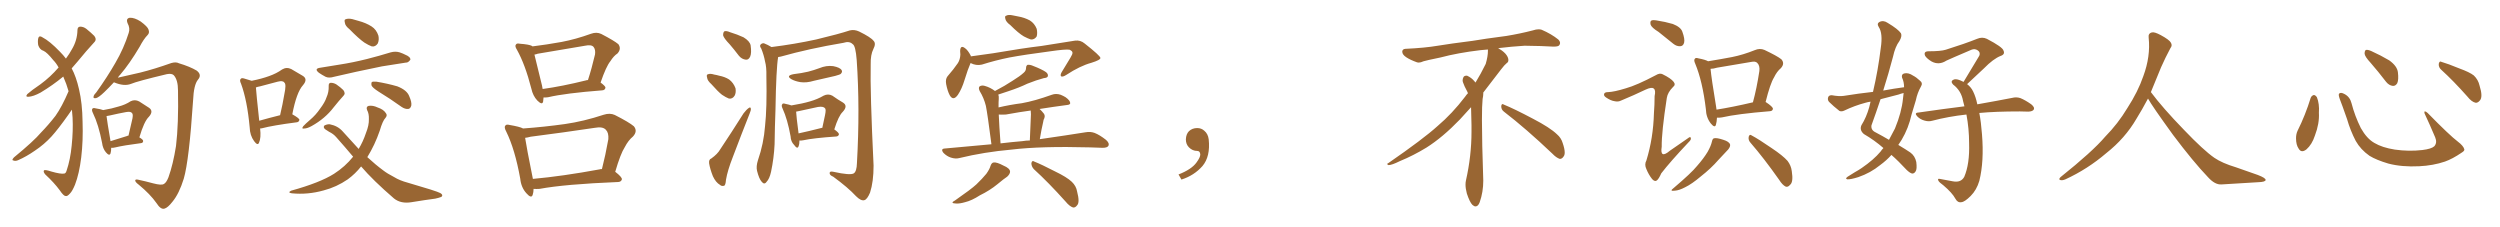 <svg xmlns="http://www.w3.org/2000/svg" xmlns:xlink="http://www.w3.org/1999/xlink" width="1650" height="150"><path fill="#996633" padding="10" d="M45.26 60.21L45.26 60.21Q43.95 55.52 41.75 50.54L41.75 50.54Q34.86 56.25 26.81 61.08L26.81 61.08Q21.97 63.72 18.75 63.87L18.75 63.87Q16.55 64.01 18.02 62.11L18.02 62.11Q20.80 59.62 26.66 55.66L26.66 55.66Q33.25 50.83 38.67 44.53L38.67 44.53Q37.06 41.60 35.16 39.70L35.16 39.70Q31.05 34.57 28.71 33.54L28.71 33.54Q26.22 32.81 25.20 29.74L25.20 29.74Q24.76 26.81 25.34 24.90L25.34 24.90Q26.07 23.29 27.98 24.61L27.98 24.61Q32.81 27.10 39.55 34.13L39.55 34.13Q41.75 36.33 43.51 38.67L43.51 38.67Q46.00 35.30 47.46 32.52L47.46 32.52Q50.98 26.66 51.12 19.92L51.12 19.92Q51.12 17.72 52.88 17.58L52.88 17.58Q55.08 17.58 56.98 19.04L56.98 19.04Q59.91 21.39 62.26 23.73L62.26 23.73Q64.01 26.07 62.26 27.83L62.26 27.83Q56.98 33.54 51.12 40.72L51.12 40.72Q49.22 42.92 47.31 45.12L47.31 45.12Q50.24 50.54 52.15 58.89L52.15 58.89Q54.35 68.26 54.49 80.27L54.49 80.27Q54.93 92.87 53.61 103.86L53.61 103.86Q52.29 114.70 49.51 121.88L49.51 121.88Q47.75 126.12 46.29 127.59L46.29 127.59Q44.38 129.79 43.36 129.35L43.36 129.35Q42.04 129.49 39.40 125.54L39.40 125.54Q35.74 120.56 29.88 115.14L29.88 115.14Q28.42 113.38 29.00 112.50L29.00 112.50Q29.59 111.77 33.98 113.23L33.98 113.23Q40.14 114.99 42.33 114.55L42.33 114.55Q43.36 114.55 43.95 112.65L43.95 112.65Q46.44 105.32 47.31 96.09L47.31 96.09Q48.34 86.13 47.90 77.64L47.90 77.64Q47.61 74.71 47.46 72.36L47.46 72.36Q46.44 73.83 45.12 75.73L45.12 75.73Q38.38 85.25 33.98 90.09L33.98 90.09Q29.15 95.36 23.00 99.46L23.00 99.46Q17.29 103.42 11.87 105.76L11.87 105.76Q10.11 106.49 8.79 105.91L8.79 105.91Q7.47 105.76 9.23 103.86L9.23 103.86Q22.27 93.16 27.10 87.45L27.10 87.45Q32.08 82.32 36.62 76.46L36.62 76.46Q40.87 70.46 45.26 60.21ZM75.15 54.35L75.15 54.35Q71.63 58.15 68.85 60.79L68.85 60.79Q65.19 64.31 63.43 64.75L63.43 64.75Q61.23 65.19 61.82 63.43L61.82 63.43Q62.11 62.40 63.57 60.94L63.57 60.94Q70.90 50.68 76.17 41.46L76.17 41.46Q81.74 31.93 84.96 21.68L84.96 21.68Q85.99 18.60 84.23 15.38L84.23 15.38Q82.91 12.16 85.69 11.72L85.69 11.72Q88.77 11.57 92.87 14.21L92.87 14.21Q97.41 17.58 98.00 19.48L98.00 19.48Q98.88 21.68 97.41 23.14L97.41 23.14Q94.92 25.63 92.14 30.91L92.14 30.91Q85.55 42.04 79.39 49.22L79.39 49.22Q78.37 50.24 77.78 51.27L77.78 51.27Q84.08 49.80 92.58 47.90L92.58 47.90Q101.95 45.56 113.09 41.60L113.09 41.60Q116.16 40.72 118.07 41.75L118.07 41.75Q125.39 43.95 129.79 46.58L129.79 46.58Q133.45 49.37 130.66 52.59L130.66 52.59Q127.88 55.96 127.44 66.21L127.44 66.21Q124.80 105.91 121.29 117.92L121.29 117.92Q118.21 127.88 113.82 133.15L113.82 133.15Q110.74 137.11 108.54 137.70L108.54 137.70Q106.05 138.43 103.27 134.03L103.27 134.03Q99.17 128.17 91.55 121.88L91.55 121.88Q88.77 119.82 89.36 118.80L89.36 118.80Q89.65 118.21 91.41 118.65L91.41 118.65Q95.65 119.53 101.07 121.00L101.07 121.00Q106.64 122.46 108.11 121.44L108.11 121.44Q109.72 120.70 111.18 117.04L111.18 117.04Q114.26 108.40 116.16 96.39L116.16 96.39Q117.92 81.88 117.48 59.77L117.48 59.77Q117.48 52.73 114.70 49.66L114.70 49.66Q113.38 48.34 110.16 48.93L110.16 48.93Q90.53 53.61 86.43 55.37L86.43 55.37Q81.88 57.13 75.29 54.35L75.29 54.35Q75.29 54.35 75.15 54.35ZM73.39 97.56L73.39 97.56Q73.39 99.76 72.95 101.22L72.95 101.22Q72.22 103.27 69.87 100.49L69.87 100.49Q67.82 98.00 67.38 94.34L67.38 94.34Q65.04 82.18 61.38 74.71L61.38 74.71Q60.35 72.66 60.94 71.78L60.94 71.78Q61.52 71.04 62.99 71.48L62.99 71.48Q66.65 72.07 68.12 72.66L68.12 72.66Q74.12 71.63 78.22 70.31L78.22 70.31Q82.76 69.14 86.28 66.80L86.28 66.80Q89.06 65.48 91.85 66.94L91.85 66.94Q95.65 69.43 98.44 71.19L98.44 71.19Q101.51 73.39 98.29 77.05L98.29 77.05Q95.07 80.13 91.99 90.67L91.99 90.67Q94.48 92.14 94.48 93.02L94.48 93.02Q94.48 94.34 93.02 94.48L93.02 94.48Q81.59 95.95 76.17 97.27L76.17 97.27Q74.41 97.71 73.39 97.56ZM83.79 89.79L83.79 89.79L83.79 89.79Q84.23 89.50 84.81 89.50L84.81 89.50Q85.99 84.38 87.01 79.98L87.01 79.98Q88.18 75.59 87.16 74.71L87.16 74.71Q86.43 73.39 83.20 73.97L83.20 73.97Q78.37 74.85 72.66 76.17L72.66 76.17Q71.19 76.46 70.31 76.61L70.31 76.61Q70.75 80.42 72.95 93.16L72.95 93.16Q77.64 91.70 83.79 89.79ZM171.68 84.81L171.68 84.81Q172.41 90.97 170.95 94.19L170.95 94.19Q170.07 96.39 167.72 93.16L167.72 93.16Q164.94 89.36 164.79 84.08L164.79 84.08Q163.18 66.36 159.08 55.22L159.08 55.22Q157.91 52.88 158.94 52.00L158.94 52.00Q159.52 51.27 161.28 51.86L161.28 51.86Q164.36 52.73 166.11 53.32L166.11 53.32Q172.71 52.00 177.54 50.24L177.54 50.24Q182.52 48.49 186.18 45.85L186.18 45.85Q189.11 44.09 192.19 45.56L192.19 45.56Q196.58 48.19 199.66 49.95L199.66 49.95Q203.47 52.15 199.95 56.25L199.95 56.25Q195.70 60.94 192.92 75.44L192.92 75.44Q197.61 78.08 197.61 79.10L197.61 79.10Q197.31 80.57 195.85 80.71L195.85 80.71Q180.03 82.76 172.85 84.67L172.85 84.67Q172.27 84.67 171.68 84.81ZM171.09 79.69L171.09 79.69Q177.25 77.93 184.86 76.03L184.86 76.03Q186.62 68.55 187.65 62.26L187.65 62.26Q189.11 55.52 187.65 54.49L187.65 54.49Q186.77 53.03 183.25 53.91L183.25 53.91Q177.98 55.22 171.68 56.98L171.68 56.98Q169.92 57.28 168.90 57.71L168.90 57.71Q169.19 62.11 171.09 79.69ZM230.71 19.34L230.71 19.34Q227.78 16.99 227.64 15.09L227.64 15.09Q227.05 12.89 228.08 12.74L228.08 12.74Q229.69 12.01 232.47 12.60L232.47 12.60Q234.67 13.18 236.57 13.77L236.57 13.77Q241.55 15.09 245.21 17.43L245.21 17.43Q248.44 19.48 249.76 23.58L249.76 23.58Q250.34 26.37 249.32 28.71L249.32 28.71Q247.71 31.05 245.36 30.62L245.36 30.62Q243.31 29.88 240.53 28.13L240.53 28.13Q236.87 25.63 230.71 19.34ZM211.52 44.68L211.52 44.68Q218.26 43.51 224.12 42.63L224.12 42.63Q232.76 41.31 242.14 38.96L242.14 38.96Q250.20 36.91 257.81 34.57L257.81 34.57Q261.04 33.69 263.82 34.57L263.82 34.57Q266.31 35.45 267.33 36.04L267.33 36.04Q271.00 37.50 270.85 39.40L270.85 39.40Q269.38 41.46 267.92 41.31L267.92 41.31Q260.89 42.33 252.10 43.80L252.10 43.80Q234.08 47.46 220.46 50.68L220.46 50.68Q217.09 51.71 214.89 50.68L214.89 50.68Q212.40 49.37 210.50 48.05L210.50 48.05Q206.98 45.26 211.52 44.68ZM216.94 56.84L216.94 56.84Q216.80 54.79 218.26 54.64L218.26 54.64Q220.17 54.64 221.92 55.66L221.92 55.66Q224.71 57.57 226.61 59.47L226.61 59.47Q228.22 61.67 226.76 63.13L226.76 63.13Q223.68 66.50 220.17 70.90L220.17 70.90Q214.60 78.22 205.66 83.20L205.66 83.20Q202.73 84.81 200.83 84.81L200.83 84.81Q198.78 85.25 200.10 83.35L200.10 83.35Q201.56 81.74 204.64 79.10L204.64 79.10Q208.45 75.88 211.23 71.78L211.23 71.78Q214.45 67.53 215.48 64.31L215.48 64.31Q217.09 60.79 216.94 56.84ZM249.90 60.50L249.90 60.50Q245.80 57.86 245.21 56.40L245.21 56.40Q244.92 54.64 245.51 54.05L245.51 54.05Q246.24 53.76 248.44 53.91L248.44 53.91Q255.62 55.08 262.21 56.98L262.21 56.98Q268.65 59.47 270.12 63.57L270.12 63.57Q271.88 67.53 271.44 69.73L271.44 69.73Q270.85 71.78 269.38 71.92L269.38 71.92Q267.33 72.07 265.14 70.61L265.14 70.61Q257.37 65.04 249.90 60.50ZM238.33 109.86L238.33 109.86L238.33 109.86Q234.52 114.70 229.54 118.36L229.54 118.36Q222.07 123.49 213.57 125.68L213.57 125.68Q203.17 128.61 192.63 127.59L192.63 127.59Q189.55 127.15 192.19 125.83L192.19 125.83Q211.23 120.56 220.46 114.70L220.46 114.70Q227.78 110.01 233.06 103.42L233.06 103.42Q227.78 97.12 221.92 90.53L221.92 90.53Q220.02 88.33 217.24 87.01L217.24 87.01Q216.06 86.28 214.75 85.40L214.75 85.40Q213.13 84.23 214.01 82.91L214.01 82.91Q215.77 81.88 217.68 82.03L217.68 82.03Q222.95 83.06 226.17 86.72L226.17 86.72Q231.74 92.87 236.72 98.29L236.72 98.29Q239.65 93.46 241.55 87.74L241.55 87.74Q243.60 82.62 243.46 78.66L243.46 78.66Q243.60 75 242.29 72.66L242.29 72.66Q241.41 70.46 243.31 69.87L243.31 69.87Q246.09 69.43 249.17 70.90L249.17 70.90Q253.13 72.22 254.59 74.56L254.59 74.56Q255.91 76.03 254.44 77.78L254.44 77.78Q252.54 79.69 250.63 86.28L250.63 86.28Q247.41 95.65 242.43 103.71L242.43 103.71Q248.00 108.84 252.98 112.50L252.98 112.50Q255.62 114.55 260.16 116.89L260.16 116.89Q263.67 119.09 269.09 120.56L269.09 120.56Q288.28 126.12 290.63 127.44L290.63 127.44Q292.68 128.61 291.36 129.93L291.36 129.93Q289.45 130.66 287.26 131.10L287.26 131.10Q280.52 131.98 271.58 133.45L271.58 133.45Q264.55 134.62 260.01 130.96L260.01 130.96Q246.24 119.09 238.33 109.86ZM358.74 64.31L358.74 64.31Q358.59 65.77 358.45 67.09L358.45 67.09Q357.86 69.58 354.64 66.36L354.64 66.36Q351.71 63.28 350.68 58.45L350.68 58.45Q346.58 42.48 341.16 32.81L341.16 32.81Q339.55 30.32 340.58 29.30L340.58 29.30Q341.16 28.42 343.07 28.86L343.07 28.86Q349.22 29.30 351.12 30.32L351.12 30.32Q351.27 30.47 351.42 30.62L351.42 30.62Q360.94 29.44 370.61 27.69L370.61 27.69Q379.98 25.93 390.09 22.27L390.09 22.27Q393.75 20.95 396.83 22.41L396.83 22.41Q405.32 26.81 408.11 29.15L408.11 29.15Q410.30 32.23 407.52 35.30L407.52 35.30Q405.03 36.91 402.83 40.43L402.83 40.43Q400.05 43.80 396.39 54.49L396.39 54.49Q399.61 56.84 399.61 57.86L399.61 57.86Q399.32 59.47 397.56 59.62L397.56 59.62Q372.95 61.52 361.82 64.16L361.82 64.16Q360.06 64.45 358.74 64.31ZM386.87 53.03L386.87 53.03Q387.45 52.73 388.04 52.88L388.04 52.88Q390.53 45.26 392.72 35.89L392.72 35.89Q393.16 32.67 391.70 30.91L391.70 30.91Q390.23 29.30 386.13 30.18L386.13 30.18Q370.90 32.81 354.93 35.45L354.93 35.45Q353.76 35.89 352.73 36.04L352.73 36.04Q354.05 41.75 357.71 56.40L357.71 56.40Q358.01 57.71 358.15 58.74L358.15 58.74Q370.90 56.98 386.87 53.03ZM406.05 113.38L406.05 113.38Q410.60 116.89 410.45 118.36L410.45 118.36Q410.01 119.97 408.11 120.12L408.11 120.12Q372.51 121.58 356.10 124.66L356.10 124.66Q354.05 124.80 352.15 124.66L352.15 124.66Q352.15 126.86 351.56 128.61L351.56 128.61Q350.68 131.25 347.46 127.59L347.46 127.59Q343.95 123.78 343.36 117.92L343.36 117.92Q339.84 98.44 334.13 86.87L334.13 86.87Q332.52 83.94 333.54 82.91L333.54 82.91Q334.13 81.88 336.33 82.47L336.33 82.47Q343.07 83.64 344.97 84.67L344.97 84.67Q344.97 84.67 345.12 84.81L345.12 84.81Q359.18 83.79 372.80 81.88L372.80 81.88Q385.11 80.13 398.44 75.73L398.44 75.73Q402.54 74.41 405.76 75.88L405.76 75.88Q415.28 80.71 418.36 83.35L418.36 83.35Q421.00 86.57 417.77 90.09L417.77 90.09Q414.70 92.58 412.35 97.12L412.35 97.12Q409.57 101.37 406.05 113.38ZM350.24 90.23L350.24 90.23L350.24 90.23Q348.05 90.82 346.58 90.97L346.58 90.97Q347.61 97.71 351.27 115.87L351.27 115.87Q351.56 117.04 351.71 118.07L351.71 118.07Q371.19 116.31 395.80 111.77L395.80 111.77Q396.68 111.47 397.27 111.62L397.27 111.62Q399.61 102.54 401.51 91.85L401.51 91.85Q401.81 87.60 399.90 85.69L399.90 85.69Q397.85 83.35 392.43 84.38L392.43 84.38Q371.92 87.45 350.24 90.23ZM481.64 29.30L481.64 29.30Q477.69 25.20 477.25 23.29L477.25 23.29Q477.25 21.24 478.13 20.65L478.13 20.65Q479.44 20.21 481.79 21.24L481.79 21.24Q486.62 22.71 490.72 24.61L490.72 24.61Q494.82 27.10 495.41 29.88L495.41 29.88Q496.14 35.01 495.12 37.35L495.12 37.35Q494.09 39.55 492.33 39.40L492.33 39.40Q489.55 39.11 487.65 36.77L487.65 36.77Q484.42 32.52 481.64 29.30ZM469.48 55.52L469.48 55.52Q466.85 53.17 466.70 51.27L466.70 51.27Q466.11 49.22 467.14 49.07L467.14 49.07Q468.60 48.34 471.39 49.22L471.39 49.22Q473.14 49.51 474.61 49.95L474.61 49.95Q478.42 50.68 481.20 52.44L481.20 52.44Q484.13 54.64 485.45 58.30L485.45 58.30Q485.89 61.23 484.86 63.13L484.86 63.13Q483.40 65.48 481.05 65.04L481.05 65.04Q479.15 64.31 476.51 62.55L476.51 62.55Q473.88 60.50 469.48 55.52ZM469.48 104.59L469.48 104.59Q473.58 101.66 475.34 98.58L475.34 98.58Q482.67 87.60 490.72 74.85L490.72 74.85Q492.63 72.36 494.09 71.34L494.09 71.34Q495.41 70.31 495.56 71.78L495.56 71.78Q495.70 72.80 494.68 75.15L494.68 75.15Q489.40 88.48 483.69 103.56L483.69 103.56Q480.18 112.50 479.15 118.65L479.15 118.65Q478.86 122.46 477.83 122.61L477.83 122.61Q476.22 123.05 475.20 122.02L475.20 122.02Q472.41 120.41 470.51 116.31L470.51 116.31Q468.60 111.47 468.02 107.81L468.02 107.81Q467.72 105.18 469.48 104.59ZM513.57 37.65L513.57 37.65Q512.26 45.26 511.82 72.22L511.82 72.22Q511.38 83.64 511.23 95.21L511.23 95.21Q510.79 104.44 508.89 113.38L508.89 113.38Q507.86 118.07 505.96 119.97L505.96 119.97Q504.49 122.17 502.73 119.97L502.73 119.97Q500.98 118.07 499.66 112.79L499.66 112.79Q498.93 109.86 500.24 105.76L500.24 105.76Q504.05 94.78 504.93 83.20L504.93 83.20Q506.25 71.34 505.81 50.24L505.81 50.24Q505.96 44.24 504.93 40.58L504.93 40.58Q504.20 36.47 502.44 32.08L502.44 32.08Q501.27 30.47 501.86 29.59L501.86 29.59Q502.73 28.42 504.20 28.56L504.20 28.56Q506.84 29.59 509.18 31.05L509.18 31.05Q524.41 29.15 538.62 26.07L538.62 26.07Q553.86 22.41 560.89 20.07L560.89 20.07Q563.96 19.34 567.04 20.80L567.04 20.80Q574.80 24.61 576.56 26.95L576.56 26.95Q578.32 28.71 576.42 32.37L576.42 32.37Q574.51 36.18 574.66 42.48L574.66 42.48Q574.22 60.50 576.56 109.28L576.56 109.28Q576.56 119.97 574.22 127.15L574.22 127.15Q572.31 131.69 570.41 132.13L570.41 132.13Q568.21 132.71 564.99 129.49L564.99 129.49Q559.72 123.78 549.90 116.60L549.90 116.60Q547.71 115.72 547.56 114.40L547.56 114.40Q547.41 112.79 550.05 113.38L550.05 113.38Q561.18 115.87 563.53 114.40L563.53 114.40Q565.43 113.09 565.58 107.67L565.58 107.67Q567.63 71.48 565.43 39.70L565.43 39.70Q564.70 30.18 562.79 29.15L562.79 29.15Q560.60 26.95 556.64 28.27L556.64 28.27Q533.94 32.08 515.33 37.35L515.33 37.35Q514.60 37.50 513.57 37.65ZM523.83 48.93L523.83 48.93Q528.96 48.34 533.35 47.31L533.35 47.31Q537.30 46.29 540.82 44.97L540.82 44.97Q545.36 43.07 549.90 43.65L549.90 43.65Q554.44 44.53 555.47 46.29L555.47 46.29Q556.20 47.46 554.88 48.78L554.88 48.78Q554.44 49.22 551.22 50.10L551.22 50.10Q543.90 51.86 537.16 53.32L537.16 53.32Q532.32 54.79 528.22 54.20L528.22 54.20Q524.71 53.61 522.36 52.29L522.36 52.29Q518.41 49.95 523.83 48.93ZM527.64 92.72L527.64 92.72Q527.64 95.07 527.05 96.53L527.05 96.53Q526.32 98.73 524.12 95.65L524.12 95.65Q521.92 93.46 521.78 89.94L521.78 89.94Q519.73 78.66 516.50 71.63L516.50 71.63Q515.48 69.58 516.36 68.70L516.36 68.70Q516.65 67.97 518.41 68.55L518.41 68.55Q520.61 68.99 522.36 69.58L522.36 69.58Q529.54 68.41 534.52 66.94L534.52 66.94Q539.65 65.48 543.60 63.13L543.60 63.13Q546.53 61.67 549.32 63.13L549.32 63.13Q553.27 65.92 556.35 67.68L556.35 67.68Q559.86 69.87 556.20 73.83L556.20 73.83Q553.42 76.46 550.63 85.40L550.63 85.40Q553.71 87.60 553.71 88.62L553.71 88.62Q553.42 89.94 551.95 90.09L551.95 90.09Q536.87 91.11 530.13 92.58L530.13 92.58Q528.66 92.87 527.64 92.72ZM542.43 84.38L542.43 84.38L542.43 84.38Q542.58 84.38 542.72 84.38L542.72 84.38Q543.60 79.83 544.48 76.17L544.48 76.17Q545.36 72.07 544.48 71.48L544.48 71.48Q543.46 70.02 539.79 70.61L539.79 70.61Q534.23 71.78 527.64 73.24L527.64 73.24Q526.03 73.54 525.44 73.68L525.44 73.68Q525.59 76.90 527.05 88.04L527.05 88.04Q533.94 86.57 542.43 84.38ZM666.80 16.55L666.80 16.55Q664.01 14.50 663.57 12.60L663.57 12.60Q662.99 10.55 664.01 10.40L664.01 10.40Q665.48 9.52 668.26 10.11L668.26 10.11Q670.02 10.40 671.92 10.84L671.92 10.84Q676.17 11.57 679.69 13.48L679.69 13.48Q682.76 15.38 684.23 19.04L684.23 19.04Q684.81 21.83 684.23 24.02L684.23 24.02Q682.76 26.22 680.42 26.07L680.42 26.07Q678.52 25.49 675.73 24.02L675.73 24.02Q672.22 21.97 666.80 16.55ZM640.58 41.60L640.58 41.60Q638.82 45.56 636.62 52.73L636.62 52.73Q634.86 58.59 632.23 62.55L632.23 62.55Q629.15 66.94 626.81 62.84L626.81 62.84Q625.34 60.06 624.46 55.52L624.46 55.52Q623.88 52.29 625.34 50.39L625.34 50.39Q629.44 45.70 632.23 41.60L632.23 41.60Q633.69 39.26 633.84 36.04L633.84 36.04Q633.84 34.72 633.69 33.69L633.69 33.69Q633.84 29.44 636.91 31.79L636.91 31.79Q638.82 33.11 640.72 36.77L640.72 36.77Q640.72 37.06 640.72 37.21L640.72 37.21Q648.19 36.18 655.37 35.16L655.37 35.16Q675 31.79 687.45 30.32L687.45 30.32Q699.76 28.27 709.57 26.81L709.57 26.81Q713.09 26.37 715.87 28.71L715.87 28.71Q726.12 36.77 726.27 38.23L726.27 38.23Q726.42 39.55 720.26 41.46L720.26 41.46Q712.79 43.51 703.86 49.37L703.86 49.37Q701.37 50.98 700.34 50.39L700.34 50.39Q699.61 49.66 700.63 47.75L700.63 47.75Q703.71 42.63 706.49 38.09L706.49 38.09Q707.96 35.60 707.81 35.01L707.81 35.01Q708.11 33.84 705.91 32.81L705.91 32.81Q703.42 32.37 693.31 33.84L693.31 33.84Q676.46 36.04 666.21 37.94L666.21 37.94Q656.84 39.84 648.05 42.63L648.05 42.63Q644.24 43.51 640.58 41.60ZM682.32 111.62L682.32 111.62Q680.71 109.86 680.71 107.67L680.71 107.67Q681.15 105.62 682.62 106.64L682.62 106.64Q687.45 108.54 696.24 113.09L696.24 113.09Q704.15 116.89 707.37 119.97L707.37 119.97Q710.30 122.75 710.89 126.42L710.89 126.42Q712.79 133.59 710.89 135.50L710.89 135.50Q709.72 137.11 708.25 136.96L708.25 136.96Q705.91 136.23 703.27 133.01L703.27 133.01Q691.99 120.41 682.32 111.62ZM653.76 109.42L653.76 109.42Q654.49 107.37 655.81 107.23L655.81 107.23Q657.86 106.93 662.26 109.28L662.26 109.28Q666.50 111.04 666.65 113.23L666.65 113.23Q666.65 114.84 664.75 116.60L664.75 116.60Q662.70 117.92 658.30 121.58L658.30 121.58Q653.32 125.68 646.73 128.91L646.73 128.91Q641.31 132.42 636.91 133.45L636.91 133.45Q633.40 134.47 631.05 134.33L631.05 134.33Q626.66 134.18 630.32 132.28L630.32 132.28Q640.87 124.95 644.38 121.73L644.38 121.73Q648.34 117.92 650.98 114.70L650.98 114.70Q653.17 111.62 653.76 109.42ZM654.35 95.21L654.35 95.21Q651.71 74.85 650.68 69.87L650.68 69.87Q649.37 64.60 646.58 60.06L646.58 60.06Q645.56 57.86 646.58 56.98L646.58 56.98Q648.05 56.10 649.95 56.69L649.95 56.69Q653.61 57.71 656.69 60.06L656.69 60.06Q663.43 56.54 668.26 53.32L668.26 53.32Q673.24 50.24 675.59 48.05L675.59 48.05Q677.20 46.73 677.20 44.82L677.20 44.82Q677.20 43.36 678.22 42.77L678.22 42.77Q679.98 42.63 681.88 43.51L681.88 43.51Q687.60 45.70 690.38 47.61L690.38 47.61Q691.99 48.93 691.55 50.39L691.55 50.39Q691.11 51.42 688.92 51.56L688.92 51.56Q683.94 52.88 678.08 55.22L678.08 55.22Q672.66 57.86 665.48 60.21L665.48 60.21Q661.67 61.38 658.89 62.40L658.89 62.40Q659.33 63.57 659.18 65.33L659.18 65.33Q659.03 66.80 659.03 70.90L659.03 70.90Q666.50 69.14 674.41 68.12L674.41 68.12Q682.76 66.65 694.19 62.55L694.19 62.55Q696.97 61.52 700.05 62.55L700.05 62.55Q701.81 63.28 703.27 64.16L703.27 64.16Q706.35 66.36 706.35 68.12L706.35 68.12Q706.20 69.14 704.30 69.29L704.30 69.29Q695.36 70.46 686.13 71.92L686.13 71.92Q687.60 73.24 689.06 75.15L689.06 75.15Q690.09 76.76 688.77 79.10L688.77 79.10Q688.62 79.69 688.48 80.57L688.48 80.57Q687.30 85.55 686.28 91.85L686.28 91.85Q704.59 89.21 716.46 87.30L716.46 87.30Q719.68 86.72 722.46 87.74L722.46 87.74Q725.83 89.06 729.93 92.29L729.93 92.29Q732.42 94.48 731.54 96.24L731.54 96.24Q730.81 97.56 727.73 97.56L727.73 97.56Q723.78 97.41 719.38 97.27L719.38 97.27Q687.16 96.39 667.68 98.73L667.68 98.73Q649.51 100.34 633.25 104.30L633.25 104.30Q630.76 105.03 627.54 104.00L627.54 104.00Q624.90 103.13 622.71 100.93L622.71 100.93Q620.51 98.14 623.73 98.00L623.73 98.00Q639.40 96.53 654.35 95.21ZM674.71 93.16L674.71 93.16L674.71 93.16Q677.34 92.72 679.69 92.72L679.69 92.72Q680.42 77.34 680.42 75.44L680.42 75.44Q680.42 73.83 680.27 72.95L680.27 72.95Q673.54 73.83 663.87 75.59L663.87 75.59Q660.94 75.73 659.18 75.59L659.18 75.59Q659.47 83.06 660.35 94.63L660.35 94.63Q667.68 93.75 674.71 93.16ZM797.75 91.99L797.75 91.99L797.75 91.99Q798.93 103.27 793.65 109.57L793.65 109.57Q788.09 115.87 779.74 118.51L779.74 118.51L777.83 115.14Q786.47 111.77 789.70 107.23L789.70 107.23Q792.19 103.86 792.19 101.95L792.19 101.95Q792.04 99.61 790.14 99.61L790.14 99.61Q787.06 99.61 784.72 97.27L784.72 97.27Q782.67 95.21 782.67 91.99L782.67 91.99Q782.81 88.48 784.72 86.57L784.72 86.57Q786.91 84.52 790.14 84.52L790.14 84.52Q792.92 84.52 794.82 86.28L794.82 86.28Q797.31 88.33 797.75 91.99ZM992.58 73.68L992.58 73.68Q990.82 72.36 990.82 70.17L990.82 70.17Q990.97 68.70 991.70 68.70L991.70 68.70Q991.99 68.70 992.43 68.99L992.43 68.99Q999.32 71.78 1011.77 78.37L1011.77 78.37Q1023.05 84.23 1027.59 88.62L1027.59 88.62Q1030.37 90.97 1031.40 94.48L1031.40 94.48Q1032.71 98.29 1032.71 100.63L1032.71 100.63Q1032.71 102.39 1031.98 103.27L1031.98 103.27Q1030.96 104.88 1029.49 104.88L1029.49 104.88Q1027.15 104.15 1024.51 101.37L1024.51 101.37Q1007.08 84.81 992.58 73.68ZM982.03 33.54L982.03 33.54L982.03 32.67Q979.25 32.96 977.05 33.11L977.05 33.11Q962.26 34.86 950.68 37.94L950.68 37.94Q941.46 39.84 939.55 40.43L939.55 40.43Q937.65 41.31 936.33 41.31L936.33 41.31Q935.74 41.31 935.30 41.16L935.30 41.16Q930.76 39.55 928.13 37.79L928.13 37.79Q925.49 36.04 925.49 34.13L925.49 34.13L925.49 33.98Q925.63 32.37 927.54 32.23L927.54 32.23Q940.43 31.64 948.93 30.18L948.93 30.18Q956.84 28.86 971.92 26.95L971.92 26.95Q979.54 25.63 994.19 23.73L994.19 23.73Q1003.13 22.27 1011.62 20.07L1011.62 20.07Q1013.82 19.34 1015.43 19.34L1015.43 19.34Q1016.60 19.34 1017.48 19.63L1017.48 19.63Q1023.93 22.41 1028.47 26.07L1028.47 26.07Q1029.64 27.25 1029.64 28.42L1029.64 28.42Q1029.64 29.00 1029.20 29.74L1029.20 29.74Q1028.61 30.76 1025.68 30.76L1025.68 30.76L1024.95 30.76Q1018.21 30.32 1006.20 30.18L1006.20 30.18Q997.27 30.76 990.09 31.64L990.09 31.64Q989.21 31.79 988.77 31.93L988.77 31.93Q991.41 33.11 993.60 35.45L993.60 35.45Q995.36 37.50 995.51 39.26L995.51 39.26L995.51 39.84Q995.51 41.02 994.34 41.75L994.34 41.75Q993.02 42.77 990.67 45.85L990.67 45.85Q984.23 54.35 978.96 61.08L978.96 61.08L978.96 61.82Q978.96 63.28 978.52 65.33L978.52 65.33Q978.08 69.43 978.08 79.25L978.08 79.25Q978.08 93.46 978.96 119.24L978.96 119.24Q978.96 126.71 976.61 133.45L976.61 133.45Q975.59 136.23 973.83 136.23L973.83 136.23Q972.95 136.23 971.78 135.21L971.78 135.21Q970.02 133.45 968.12 127.73L968.12 127.73Q967.24 124.37 967.24 121.88L967.24 121.88Q967.24 120.26 967.53 119.09L967.53 119.09Q971.19 102.83 971.19 87.01L971.19 87.01L971.19 82.62Q971.04 76.61 970.90 70.75L970.90 70.75Q966.80 75.29 963.57 78.81L963.57 78.81Q952.15 90.67 941.46 97.41L941.46 97.41Q932.81 102.69 923.88 106.35L923.88 106.35Q918.60 108.98 916.41 108.98L916.41 108.98Q915.53 108.54 915.53 108.25L915.53 108.25Q915.53 107.96 916.26 107.67L916.26 107.67Q939.40 91.70 948.78 83.20L948.78 83.20Q958.45 75 966.94 63.87L966.94 63.87Q967.82 62.55 968.85 61.52L968.85 61.52Q968.41 60.35 967.82 59.33L967.82 59.33Q966.65 57.28 965.63 54.49L965.63 54.49Q965.33 53.76 965.33 53.03L965.33 53.03Q965.33 52.00 965.92 50.83L965.92 50.83Q966.50 49.95 967.82 49.95L967.82 49.95L968.26 49.95Q971.19 51.27 973.10 53.61L973.10 53.61Q973.39 53.91 973.83 54.49L973.83 54.49Q977.34 48.78 980.57 42.19L980.57 42.19Q982.03 37.21 982.03 33.54ZM1094.68 21.09L1094.68 21.09Q1089.99 18.16 1089.40 16.26L1089.40 16.26Q1088.96 14.21 1089.84 13.62L1089.84 13.62Q1090.72 13.04 1093.36 13.48L1093.36 13.48Q1099.07 14.36 1104.05 15.82L1104.05 15.82Q1109.33 17.87 1110.35 20.95L1110.35 20.95Q1112.11 25.78 1111.52 28.13L1111.52 28.13Q1110.94 30.32 1109.18 30.47L1109.18 30.47Q1106.69 30.76 1104.35 28.86L1104.35 28.86Q1099.22 24.61 1094.68 21.09ZM1073.00 58.30L1073.00 58.30Q1080.32 56.25 1092.77 49.66L1092.77 49.66Q1095.41 48.05 1097.17 48.93L1097.17 48.93Q1102.88 51.71 1104.64 54.05L1104.64 54.05Q1106.10 55.96 1104.20 57.42L1104.20 57.42Q1100.68 60.94 1100.10 64.60L1100.10 64.60Q1096.58 87.45 1096.73 96.83L1096.73 96.83Q1095.41 105.18 1102.15 99.46L1102.15 99.46Q1108.15 95.21 1114.01 91.26L1114.01 91.26Q1115.77 89.79 1115.92 91.11L1115.92 91.11Q1116.36 92.14 1114.45 93.90L1114.45 93.90Q1102.29 106.79 1096.44 114.40L1096.44 114.40Q1094.82 118.07 1093.51 119.09L1093.51 119.09Q1092.19 120.12 1090.43 118.21L1090.43 118.21Q1088.09 115.28 1086.62 111.62L1086.62 111.62Q1085.16 108.54 1086.62 105.91L1086.62 105.91Q1091.16 91.11 1091.60 74.71L1091.60 74.71Q1092.04 69.14 1092.04 63.43L1092.04 63.43Q1092.92 59.47 1091.46 58.45L1091.46 58.45Q1090.14 57.28 1086.04 59.18L1086.04 59.18Q1078.42 62.84 1069.92 66.36L1069.92 66.36Q1067.87 67.38 1065.67 66.80L1065.67 66.80Q1063.18 66.50 1059.96 64.31L1059.96 64.31Q1058.20 63.13 1058.79 61.82L1058.79 61.82Q1059.23 60.79 1061.43 60.79L1061.43 60.79Q1065.38 60.64 1073.00 58.30ZM1133.20 77.64L1133.20 77.64Q1133.06 80.57 1132.47 82.47L1132.47 82.47Q1131.74 84.67 1129.10 81.45L1129.10 81.45Q1126.03 77.49 1125.88 72.07L1125.88 72.07Q1123.68 53.61 1118.85 42.04L1118.85 42.04Q1117.68 39.55 1118.70 38.67L1118.70 38.67Q1119.14 37.94 1121.04 38.53L1121.04 38.53Q1125.59 39.40 1127.34 40.43L1127.34 40.43Q1135.55 39.11 1143.16 37.65L1143.16 37.65Q1150.49 36.18 1158.11 33.11L1158.11 33.11Q1161.47 31.64 1164.55 32.96L1164.55 32.96Q1172.90 36.91 1175.68 39.11L1175.68 39.11Q1178.17 41.89 1175.39 44.97L1175.39 44.97Q1172.75 47.17 1170.85 51.12L1170.85 51.12Q1168.36 55.08 1165.28 67.38L1165.28 67.38Q1165.43 67.38 1165.43 67.38L1165.43 67.38Q1170.12 70.46 1170.12 71.78L1170.12 71.78Q1169.97 73.24 1168.21 73.39L1168.21 73.39Q1146.53 75.15 1136.43 77.49L1136.43 77.49Q1134.67 77.78 1133.20 77.64ZM1132.91 72.36L1132.91 72.36Q1143.16 70.75 1156.93 67.53L1156.93 67.53Q1159.42 58.45 1161.18 46.88L1161.18 46.88Q1161.62 43.21 1159.72 41.46L1159.72 41.46Q1158.54 40.28 1155.76 40.87L1155.76 40.87Q1144.78 42.77 1133.20 44.68L1133.20 44.68Q1130.86 45.41 1128.96 45.41L1128.96 45.41Q1129.54 51.71 1132.62 70.31L1132.62 70.31Q1132.76 71.34 1132.91 72.36ZM1129.83 93.60L1129.83 93.60Q1130.27 91.41 1131.30 91.26L1131.30 91.26Q1133.06 90.82 1137.45 92.29L1137.45 92.29Q1141.26 93.46 1141.85 95.36L1141.85 95.36Q1142.14 96.68 1140.67 98.58L1140.67 98.58Q1138.62 100.63 1134.08 105.62L1134.08 105.62Q1129.25 111.18 1122.51 116.46L1122.51 116.46Q1116.65 121.44 1112.11 123.63L1112.11 123.63Q1108.15 125.68 1105.52 125.83L1105.52 125.83Q1101.42 126.42 1104.64 124.07L1104.64 124.07Q1116.36 114.11 1120.02 109.57L1120.02 109.57Q1124.41 104.59 1127.05 100.20L1127.05 100.20Q1129.25 96.24 1129.83 93.60ZM1155.32 94.19L1155.32 94.19L1155.32 94.19Q1153.71 92.43 1154.15 90.23L1154.15 90.23Q1154.74 88.33 1156.05 89.36L1156.05 89.36Q1160.74 91.85 1169.24 97.71L1169.24 97.71Q1176.71 102.69 1179.79 106.20L1179.79 106.20Q1182.13 109.28 1182.57 112.94L1182.57 112.94Q1183.74 120.26 1181.40 122.02L1181.40 122.02Q1180.08 123.63 1178.61 123.19L1178.61 123.19Q1176.42 122.17 1174.22 118.65L1174.22 118.65Q1164.11 104.30 1155.32 94.19ZM1243.07 97.71L1243.07 97.71Q1237.21 92.58 1230.18 88.48L1230.18 88.48Q1227.10 85.84 1228.56 82.62L1228.56 82.62Q1231.79 77.49 1233.69 70.75L1233.69 70.75Q1234.13 68.85 1234.57 67.09L1234.57 67.09Q1232.67 67.38 1231.20 67.82L1231.20 67.82Q1224.02 69.73 1217.29 72.95L1217.29 72.95Q1215.53 73.83 1214.06 73.24L1214.06 73.24Q1209.96 70.02 1207.18 67.24L1207.18 67.24Q1206.01 65.92 1206.59 64.16L1206.59 64.16Q1207.03 62.84 1208.94 62.84L1208.94 62.84Q1213.77 63.72 1216.85 63.28L1216.85 63.28Q1226.81 61.67 1236.18 60.64L1236.18 60.64Q1239.55 46.29 1241.31 31.64L1241.31 31.64Q1242.77 21.97 1239.99 17.87L1239.99 17.87Q1238.53 15.53 1240.43 14.50L1240.43 14.50Q1243.07 13.18 1245.85 15.09L1245.85 15.09Q1252.73 19.19 1254.64 21.97L1254.64 21.97Q1255.52 23.88 1253.61 27.10L1253.61 27.10Q1250.83 30.76 1249.37 37.50L1249.37 37.50Q1246.44 48.63 1242.92 59.77L1242.92 59.77Q1249.95 58.45 1256.69 57.57L1256.69 57.57Q1256.69 54.05 1255.37 51.27L1255.37 51.27Q1254.79 49.07 1256.69 48.49L1256.69 48.49Q1259.47 47.75 1262.70 49.95L1262.70 49.95Q1264.75 50.98 1267.09 53.17L1267.09 53.17Q1269.29 54.79 1267.82 57.13L1267.82 57.13Q1265.48 61.23 1264.45 66.21L1264.45 66.21Q1262.99 70.90 1261.67 75.44L1261.67 75.44Q1259.62 84.67 1255.08 92.29L1255.08 92.29Q1253.91 93.90 1252.88 95.65L1252.88 95.65Q1258.01 98.73 1260.79 100.63L1260.79 100.63Q1263.87 102.83 1264.75 106.93L1264.75 106.93Q1265.33 111.62 1264.31 113.09L1264.31 113.09Q1263.43 114.55 1262.11 114.55L1262.11 114.55Q1260.79 114.40 1258.45 112.21L1258.45 112.21Q1252.88 106.20 1248.34 102.25L1248.34 102.25Q1245.26 105.76 1240.87 108.98L1240.87 108.98Q1234.57 114.11 1226.51 116.89L1226.51 116.89Q1221.39 118.51 1219.19 118.36L1219.19 118.36Q1217.58 117.92 1219.48 116.60L1219.48 116.60Q1221.83 115.14 1224.17 113.67L1224.17 113.67Q1226.81 112.21 1228.71 110.89L1228.71 110.89Q1236.62 105.47 1241.16 100.05L1241.16 100.05Q1242.04 98.73 1243.07 97.71ZM1255.96 65.19L1255.96 65.19Q1256.25 63.13 1256.40 61.38L1256.40 61.38Q1254.49 61.82 1253.03 62.40L1253.03 62.40Q1246.88 64.01 1241.16 65.48L1241.16 65.48Q1238.23 74.27 1235.16 82.76L1235.16 82.76Q1234.72 85.84 1237.79 87.30L1237.79 87.30Q1242.77 89.94 1246.73 92.29L1246.73 92.29Q1248.78 88.48 1250.68 84.81L1250.68 84.81Q1255.08 74.12 1255.96 65.19ZM1306.35 74.56L1306.35 74.56L1306.35 74.56Q1307.52 80.71 1308.11 88.62L1308.11 88.62Q1309.57 106.49 1306.35 119.38L1306.35 119.38Q1304.59 125.39 1300.63 129.35L1300.63 129.35Q1296.68 133.30 1294.48 133.45L1294.48 133.45Q1291.99 133.89 1290.53 131.10L1290.53 131.10Q1288.48 127.29 1282.62 122.31L1282.62 122.31Q1279.98 120.41 1279.39 119.38L1279.39 119.38Q1278.52 117.63 1280.27 118.07L1280.27 118.07Q1284.38 118.80 1288.92 119.68L1288.92 119.68Q1294.19 120.70 1296.39 116.75L1296.39 116.75Q1300.05 108.25 1299.61 94.48L1299.61 94.48Q1299.61 84.96 1297.85 75.59L1297.85 75.59Q1285.84 76.90 1275.29 79.69L1275.29 79.69Q1272.80 80.42 1270.02 79.54L1270.02 79.54Q1267.38 78.81 1265.48 76.90L1265.48 76.90Q1263.13 74.41 1266.21 74.27L1266.21 74.27Q1282.32 71.92 1296.53 70.17L1296.53 70.17Q1296.09 68.26 1295.65 66.80L1295.65 66.80Q1294.48 59.91 1289.06 55.81L1289.06 55.81Q1287.16 53.76 1289.06 52.73L1289.06 52.73Q1290.53 51.71 1293.75 53.03L1293.75 53.03Q1294.92 53.47 1295.95 54.05L1295.95 54.05Q1301.51 44.68 1306.35 36.77L1306.35 36.77Q1307.23 34.57 1305.32 33.25L1305.32 33.25Q1303.42 31.93 1301.22 32.81L1301.22 32.81Q1287.45 38.67 1284.67 39.99L1284.67 39.99Q1279.69 43.21 1274.85 40.58L1274.85 40.58Q1271.92 38.82 1270.61 36.91L1270.61 36.91Q1269.29 33.84 1272.95 33.84L1272.95 33.84Q1281.01 33.84 1284.23 32.81L1284.23 32.81Q1296.83 28.86 1304.88 25.63L1304.88 25.63Q1308.25 24.17 1311.33 25.63L1311.33 25.63Q1321.73 31.05 1322.31 33.40L1322.31 33.40Q1323.49 35.89 1320.41 36.91L1320.41 36.91Q1315.58 38.82 1309.42 45.12L1309.42 45.12Q1303.56 50.54 1298.29 55.52L1298.29 55.52Q1300.93 57.57 1302.25 60.35L1302.25 60.35Q1304.00 63.87 1305.03 68.85L1305.03 68.85Q1319.09 66.36 1328.03 64.60L1328.03 64.60Q1330.81 63.87 1333.45 64.75L1333.45 64.75Q1336.67 66.06 1340.63 68.85L1340.63 68.85Q1343.12 70.90 1342.24 72.36L1342.24 72.36Q1341.50 73.54 1338.72 73.68L1338.72 73.68Q1335.94 73.68 1333.15 73.54L1333.15 73.54Q1317.04 73.54 1306.35 74.56ZM1417.68 65.04L1417.68 65.04L1417.68 65.04Q1413.72 72.51 1410.06 78.37L1410.06 78.37Q1402.59 91.26 1390.14 101.07L1390.14 101.07Q1377.83 111.62 1363.18 118.36L1363.18 118.36Q1361.13 119.24 1359.67 118.80L1359.67 118.80Q1358.50 118.36 1359.96 116.89L1359.96 116.89Q1381.05 100.05 1389.40 90.23L1389.40 90.23Q1397.90 81.59 1404.05 71.34L1404.05 71.34Q1411.08 60.50 1414.60 50.24L1414.60 50.24Q1419.43 37.21 1418.12 24.90L1418.12 24.90Q1417.68 21.97 1420.31 21.39L1420.31 21.39Q1421.92 20.95 1426.03 23.14L1426.03 23.14Q1431.74 26.22 1432.76 28.13L1432.76 28.13Q1433.94 30.03 1432.47 31.79L1432.47 31.79Q1429.10 38.09 1426.32 44.38L1426.32 44.38Q1422.80 53.17 1419.58 60.79L1419.58 60.79Q1427.20 71.04 1441.41 85.69L1441.41 85.69Q1454.30 99.17 1461.47 104.15L1461.47 104.15Q1466.60 107.67 1475.83 110.45L1475.83 110.45Q1483.30 113.09 1490.04 115.43L1490.04 115.43Q1495.46 117.48 1495.31 118.80L1495.31 118.80Q1495.17 120.12 1490.33 120.26L1490.33 120.26Q1479.05 120.85 1466.16 121.73L1466.16 121.73Q1461.91 122.02 1457.37 117.04L1457.37 117.04Q1447.56 106.79 1434.23 89.06L1434.23 89.06Q1420.31 69.87 1417.68 65.04ZM1525.05 64.60L1525.05 64.60Q1525.63 63.13 1527.10 62.70L1527.10 62.70Q1528.13 62.70 1529.15 64.16L1529.15 64.16Q1530.91 68.55 1530.47 74.41L1530.47 74.41Q1530.91 81.45 1527.83 89.50L1527.83 89.50Q1525.93 95.36 1522.27 98.58L1522.27 98.58Q1518.90 101.22 1517.14 98.14L1517.14 98.14Q1515.38 95.65 1515.38 91.26L1515.38 91.26Q1515.38 88.48 1516.41 86.28L1516.41 86.28Q1521.53 76.03 1525.05 64.60ZM1626.42 98.44L1626.42 98.44Q1626.86 99.46 1624.66 100.78L1624.66 100.78Q1618.65 104.88 1613.67 106.64L1613.67 106.64Q1605.91 109.28 1596.68 109.72L1596.68 109.72Q1585.25 110.30 1576.32 107.96L1576.32 107.96Q1568.41 105.62 1563.87 102.83L1563.87 102.83Q1558.01 98.73 1554.79 93.02L1554.79 93.02Q1551.27 86.28 1549.07 78.66L1549.07 78.66Q1545.70 68.99 1544.24 65.33L1544.24 65.33Q1543.21 62.40 1543.80 61.82L1543.80 61.82Q1544.82 60.64 1547.46 62.11L1547.46 62.11Q1550.98 64.01 1552.00 68.12L1552.00 68.12Q1554.20 76.61 1558.15 84.52L1558.15 84.52Q1562.11 91.55 1567.09 94.34L1567.09 94.34Q1572.22 97.41 1580.57 98.73L1580.57 98.73Q1589.94 100.05 1598.73 99.02L1598.73 99.02Q1604.74 98.29 1606.64 96.53L1606.64 96.53Q1608.69 94.19 1607.23 90.67L1607.23 90.67Q1603.71 82.32 1600.20 74.85L1600.20 74.85Q1599.90 73.68 1600.34 73.54L1600.34 73.54Q1601.22 73.54 1602.25 74.56L1602.25 74.56Q1616.75 89.36 1622.17 93.46L1622.17 93.46Q1625.83 96.24 1626.42 98.44ZM1564.60 41.46L1564.60 41.46Q1560.79 37.35 1560.64 35.45L1560.64 35.45Q1560.64 33.40 1561.52 32.96L1561.52 32.96Q1562.70 32.67 1565.04 33.69L1565.04 33.69Q1571.48 36.62 1576.90 39.84L1576.90 39.84Q1582.18 43.65 1582.62 47.75L1582.62 47.75Q1583.20 52.59 1582.18 54.93L1582.18 54.93Q1581.01 56.84 1579.25 56.69L1579.25 56.69Q1576.76 56.40 1574.85 54.05L1574.85 54.05Q1569.58 47.17 1564.60 41.46ZM1611.33 46.14L1611.33 46.14L1611.33 46.14Q1609.42 44.53 1609.57 42.19L1609.57 42.19Q1610.01 39.99 1611.47 40.87L1611.47 40.87Q1615.58 42.04 1623.05 45.12L1623.05 45.12Q1629.93 47.61 1632.71 49.80L1632.71 49.80Q1635.64 52.59 1636.52 56.54L1636.52 56.54Q1638.87 64.01 1636.67 66.36L1636.67 66.36Q1635.35 67.97 1633.89 67.82L1633.89 67.82Q1631.25 67.24 1628.47 63.72L1628.47 63.72Q1619.24 53.32 1611.33 46.14Z"/></svg>